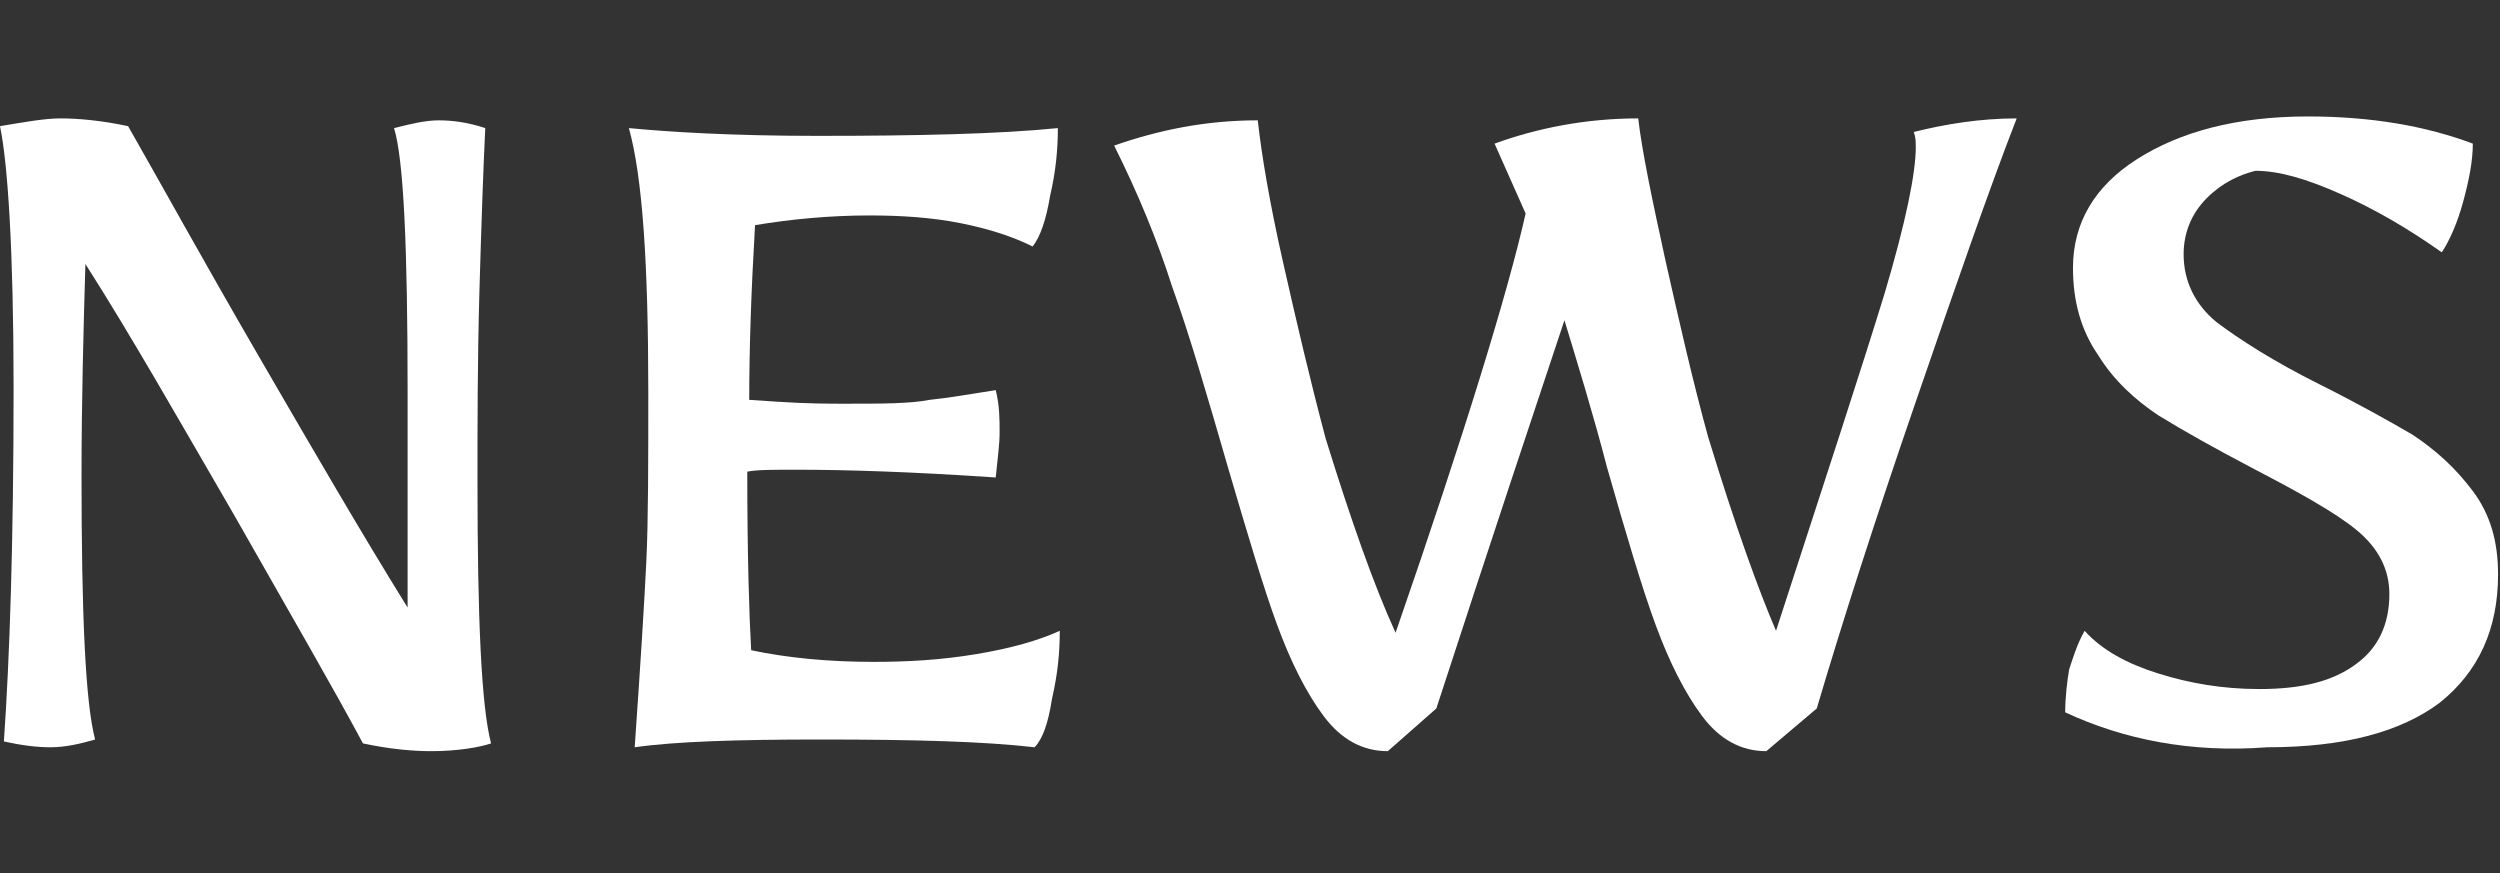 <?xml version="1.0" encoding="utf-8"?>
<!-- Generator: Adobe Illustrator 27.9.0, SVG Export Plug-In . SVG Version: 6.00 Build 0)  -->
<svg version="1.1" id="レイヤー_1" xmlns="http://www.w3.org/2000/svg" xmlns:xlink="http://www.w3.org/1999/xlink" x="0px"
	 y="0px" viewBox="0 0 128.8 45" style="enable-background:new 0 0 128.8 45;" xml:space="preserve">
<rect x="0" y="0" width="128.8" height="45" fill="#333333" stroke="none"/>
<style type="text/css">
	.st0{enable-background:new    ;}
	.st1{fill:#FFFFFF;}
</style>
<g class="st0">
	<path class="st1" d="M0.2,38.2C0.5,33.9,0.7,27.9,0.7,20C0.7,12.9,0.4,8.4,0,6.5c1.2-0.2,2.3-0.4,3.1-0.4c0.9,0,2.1,0.1,3.5,0.4
		c1.6,2.8,3.8,6.8,6.7,11.8c2.9,5,5.4,9.3,7.7,13C21,26.6,21,22.9,21,20.2c0-7.4-0.2-12-0.7-13.6c0.8-0.2,1.6-0.4,2.3-0.4
		c0.7,0,1.5,0.1,2.4,0.4c-0.1,2.1-0.2,4.9-0.3,8.4c-0.1,3.5-0.1,6.8-0.1,9.8c0,7.1,0.2,11.6,0.7,13.5c-0.6,0.2-1.7,0.4-3.1,0.4
		c-0.9,0-2.1-0.1-3.5-0.4c-1.5-2.8-3.7-6.6-6.6-11.7c-2.9-5-5.4-9.4-7.7-13C4.3,17,4.2,20.7,4.2,24.5c0,7.2,0.2,11.7,0.7,13.6
		c-0.7,0.2-1.5,0.4-2.3,0.4C1.9,38.5,1.1,38.4,0.2,38.2z"/>
	<path class="st1" d="M33.3,28.9c0.1-2.1,0.1-5,0.1-8.7c0-6.6-0.3-11.1-1-13.6C34.5,6.8,37.7,7,42.1,7c5.3,0,9.4-0.1,12.4-0.4
		c0,1.1-0.1,2.2-0.4,3.5c-0.2,1.2-0.5,2.1-0.9,2.6c-1-0.5-2.2-0.9-3.7-1.2c-1.5-0.3-3.1-0.4-4.7-0.4c-2.1,0-4.1,0.2-5.9,0.5
		c-0.2,3.4-0.3,6.4-0.3,9l1.5,0.1c1.5,0.1,2.7,0.1,3.4,0.1c1.9,0,3.4,0,4.4-0.2c1-0.1,2.1-0.3,3.4-0.5c0.2,0.8,0.2,1.5,0.2,2.2
		c0,0.6-0.1,1.3-0.2,2.3c-4.4-0.3-7.8-0.4-10.3-0.4c-1.2,0-2,0-2.5,0.1c0,4.4,0.1,7.4,0.2,9.2c1.9,0.4,4,0.6,6.3,0.6
		c1.8,0,3.5-0.1,5.3-0.4c1.8-0.3,3.2-0.7,4.3-1.2c0,1.1-0.1,2.2-0.4,3.5c-0.2,1.3-0.5,2.1-0.9,2.5c-2.6-0.3-6.2-0.4-11-0.4
		c-4.3,0-7.5,0.1-9.6,0.4C33,34.2,33.2,31,33.3,28.9z"/>
	<path class="st1" d="M68.2,36.9c-0.9-1.2-1.7-2.8-2.4-4.7c-0.7-1.9-1.5-4.6-2.5-8c-1.1-3.8-2-6.9-2.9-9.4c-0.8-2.5-1.8-4.9-3-7.3
		c2.3-0.8,4.7-1.3,7.4-1.3c0.2,1.8,0.6,4.2,1.3,7.3c0.7,3.1,1.4,6.1,2.2,9.1c1.3,4.2,2.5,7.6,3.6,10C75.5,22.2,77.7,15,78.6,11
		L77,7.4c2.2-0.8,4.7-1.3,7.4-1.3c0.2,1.7,0.7,4.1,1.4,7.3c0.7,3.1,1.4,6.2,2.2,9.1c1.4,4.6,2.6,7.9,3.5,10c2.6-8,4.5-13.8,5.6-17.4
		c1.1-3.7,1.6-6.2,1.6-7.5c0-0.3,0-0.5-0.1-0.8c1.6-0.4,3.4-0.7,5.3-0.7c-1.4,3.6-3.1,8.5-5.2,14.6c-2.1,6.1-3.8,11.4-5.1,15.8
		L91,38.7c-1.3,0-2.4-0.6-3.3-1.8c-0.9-1.2-1.7-2.8-2.4-4.7c-0.7-1.9-1.5-4.6-2.5-8.1c-0.7-2.7-1.5-5.3-2.2-7.6
		c-1.5,4.5-3.7,11.1-6.6,20l-2.5,2.2C70.2,38.7,69.1,38.1,68.2,36.9z"/>
	<path class="st1" d="M106.4,36.7c0-0.8,0.1-1.6,0.2-2.2c0.2-0.6,0.4-1.3,0.8-2c0.9,1,2.2,1.7,3.8,2.2c1.6,0.5,3.3,0.8,5.2,0.8
		c2.2,0,3.8-0.4,5-1.3c1.1-0.8,1.7-2,1.7-3.6c0-1.3-0.6-2.4-1.7-3.3c-1.1-0.9-2.9-1.9-5.2-3.1c-2.1-1.1-3.7-2-5-2.8
		c-1.2-0.8-2.3-1.8-3.1-3.1c-0.9-1.3-1.3-2.8-1.3-4.5c0-2.3,1.1-4.2,3.3-5.6c2.2-1.4,5.1-2.2,8.8-2.2c3.3,0,6.1,0.5,8.5,1.4
		c0,0.9-0.2,1.9-0.5,3c-0.3,1.1-0.7,2-1.1,2.6c-1.7-1.2-3.4-2.2-5.2-3c-1.8-0.8-3.2-1.2-4.4-1.2c-0.8,0.2-1.7,0.6-2.5,1.4
		c-0.8,0.8-1.2,1.8-1.2,2.9c0,1.4,0.6,2.6,1.7,3.5c1.2,0.9,2.9,2,5.3,3.2c2,1,3.6,1.9,4.8,2.6c1.2,0.8,2.2,1.7,3.1,2.9
		c0.9,1.2,1.3,2.6,1.3,4.3c0,2.8-1,5-3,6.6c-2,1.5-4.9,2.3-8.9,2.3C112.9,38.8,109.4,38.1,106.4,36.7z"/>
</g>
</svg>
